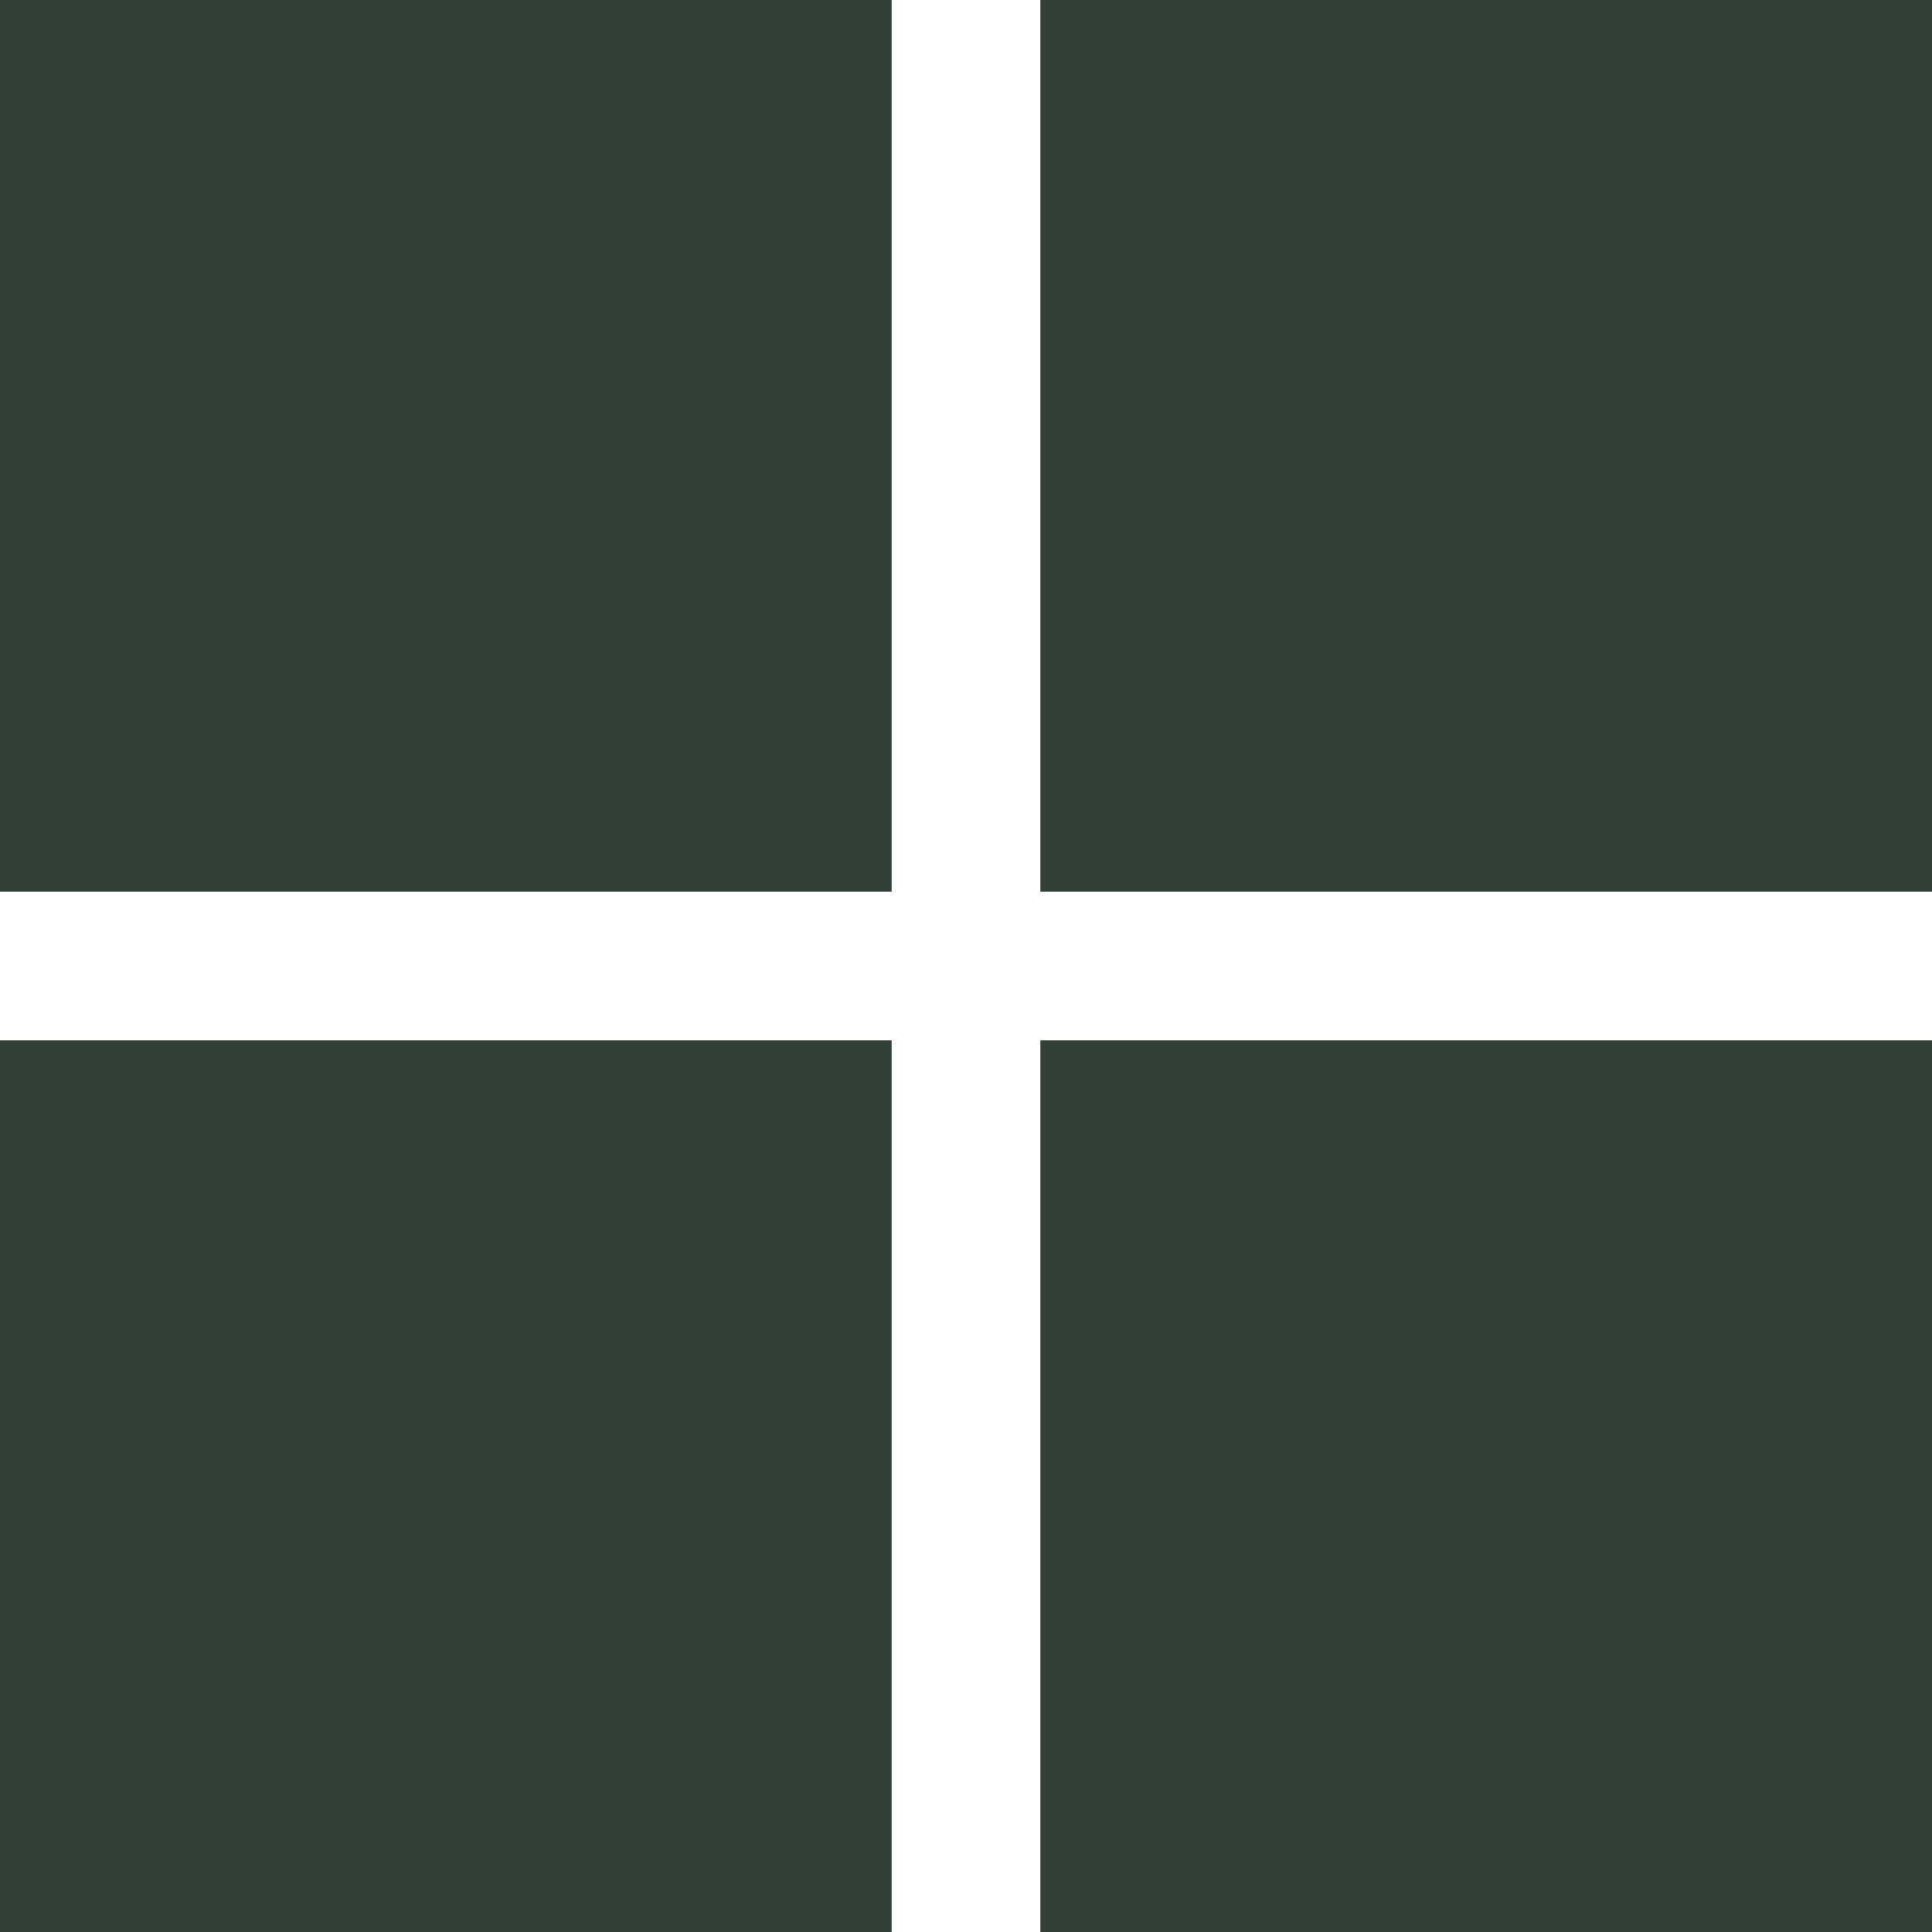 <svg width="26" height="26" viewBox="0 0 26 26" fill="none" xmlns="http://www.w3.org/2000/svg">
<rect x="1" y="1" width="10" height="10" fill="#334035" stroke="#334035" stroke-width="2"/>
<rect x="15" y="1" width="10" height="10" fill="#334035" stroke="#334035" stroke-width="2"/>
<rect x="1" y="15" width="10" height="10" fill="#334035" stroke="#334035" stroke-width="2"/>
<rect x="15" y="15" width="10" height="10" fill="#334035" stroke="#334035" stroke-width="2"/>
</svg>
